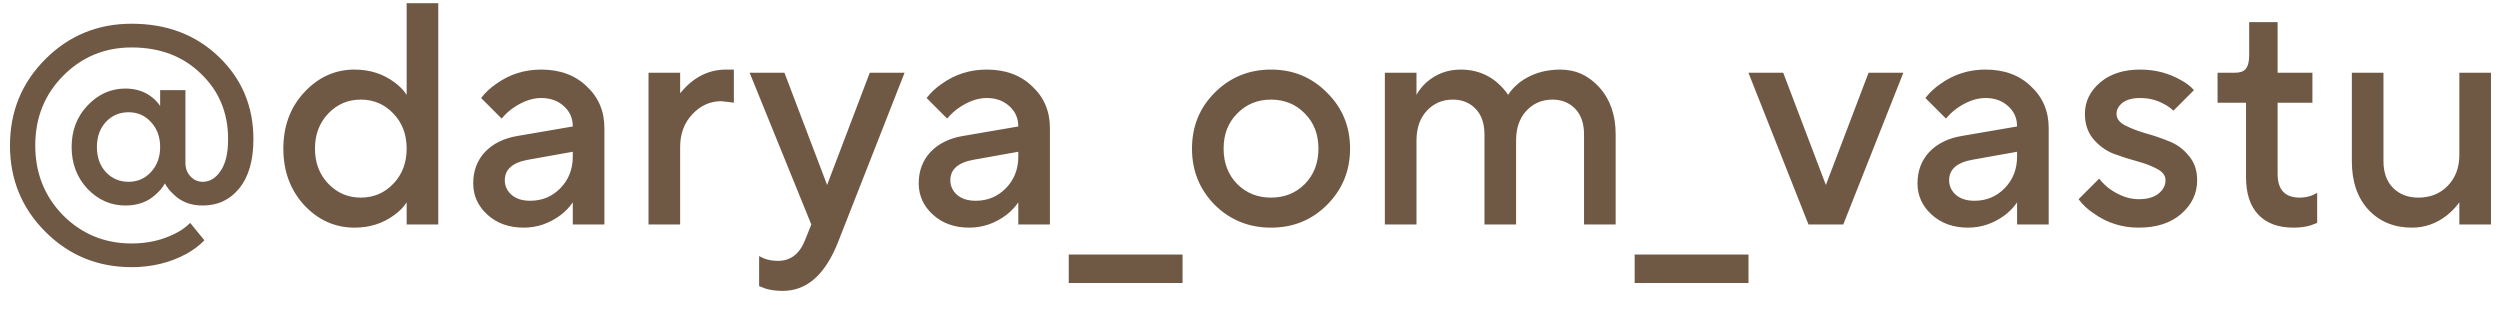<?xml version="1.0" encoding="UTF-8"?> <svg xmlns="http://www.w3.org/2000/svg" width="88" height="11" viewBox="0 0 88 11" fill="none"><path d="M3.723 6.055C3.938 6.285 4.205 6.399 4.524 6.399C4.843 6.399 5.106 6.285 5.314 6.055C5.529 5.825 5.637 5.531 5.637 5.175C5.637 4.819 5.529 4.526 5.314 4.296C5.106 4.066 4.843 3.951 4.524 3.951C4.205 3.951 3.938 4.066 3.723 4.296C3.515 4.526 3.411 4.819 3.411 5.175C3.411 5.531 3.515 5.825 3.723 6.055ZM6.694 7.846L7.195 8.458C7.024 8.636 6.813 8.796 6.56 8.937C5.982 9.248 5.34 9.404 4.635 9.404C3.441 9.404 2.428 8.989 1.597 8.158C0.766 7.327 0.351 6.314 0.351 5.12C0.351 3.925 0.766 2.913 1.597 2.082C2.428 1.251 3.441 0.835 4.635 0.835C5.874 0.835 6.898 1.225 7.707 2.004C8.515 2.783 8.92 3.747 8.92 4.897C8.92 5.646 8.753 6.225 8.419 6.633C8.092 7.034 7.666 7.234 7.139 7.234C6.716 7.234 6.375 7.104 6.115 6.845C5.982 6.726 5.878 6.596 5.804 6.455C5.722 6.604 5.614 6.733 5.481 6.845C5.206 7.104 4.85 7.234 4.413 7.234C3.901 7.234 3.455 7.038 3.077 6.644C2.706 6.244 2.521 5.754 2.521 5.175C2.521 4.597 2.706 4.111 3.077 3.718C3.455 3.317 3.901 3.117 4.413 3.117C4.783 3.117 5.099 3.22 5.358 3.428C5.462 3.51 5.555 3.61 5.637 3.729V3.172H6.527V5.732C6.527 5.925 6.586 6.084 6.705 6.21C6.824 6.336 6.968 6.399 7.139 6.399C7.384 6.399 7.592 6.273 7.762 6.021C7.94 5.769 8.029 5.394 8.029 4.897C8.029 3.97 7.71 3.202 7.072 2.594C6.442 1.978 5.629 1.67 4.635 1.67C3.685 1.67 2.88 2.004 2.22 2.671C1.567 3.332 1.241 4.148 1.241 5.12C1.241 6.092 1.567 6.911 2.22 7.579C2.88 8.239 3.685 8.57 4.635 8.57C5.206 8.57 5.722 8.451 6.182 8.213C6.375 8.117 6.545 7.995 6.694 7.846ZM14.314 7.902V7.123C14.21 7.286 14.066 7.434 13.88 7.568C13.48 7.865 13.012 8.013 12.478 8.013C11.796 8.013 11.206 7.75 10.709 7.223C10.219 6.689 9.974 6.025 9.974 5.231C9.974 4.437 10.219 3.777 10.709 3.25C11.206 2.716 11.796 2.449 12.478 2.449C13.012 2.449 13.48 2.597 13.88 2.894C14.066 3.028 14.21 3.176 14.314 3.339V0.112H15.427V7.902H14.314ZM11.555 6.466C11.866 6.793 12.248 6.956 12.701 6.956C13.153 6.956 13.535 6.793 13.847 6.466C14.159 6.14 14.314 5.728 14.314 5.231C14.314 4.734 14.159 4.322 13.847 3.996C13.535 3.669 13.153 3.506 12.701 3.506C12.248 3.506 11.866 3.669 11.555 3.996C11.243 4.322 11.087 4.734 11.087 5.231C11.087 5.728 11.243 6.14 11.555 6.466ZM20.162 7.902V7.123C20.058 7.279 19.917 7.427 19.739 7.568C19.338 7.865 18.904 8.013 18.437 8.013C17.918 8.013 17.491 7.861 17.157 7.557C16.823 7.253 16.657 6.885 16.657 6.455C16.657 6.017 16.794 5.65 17.068 5.353C17.35 5.057 17.732 4.867 18.215 4.786L20.162 4.452C20.162 4.163 20.058 3.925 19.851 3.74C19.643 3.547 19.376 3.45 19.049 3.45C18.723 3.45 18.385 3.573 18.037 3.818C17.91 3.907 17.784 4.025 17.658 4.174L16.935 3.45C17.083 3.258 17.261 3.091 17.469 2.95C17.936 2.616 18.463 2.449 19.049 2.449C19.709 2.449 20.244 2.645 20.652 3.039C21.067 3.424 21.275 3.914 21.275 4.508V7.902H20.162ZM20.162 5.509V5.342L18.604 5.62C18.048 5.717 17.769 5.958 17.769 6.344C17.769 6.544 17.847 6.715 18.003 6.856C18.166 6.997 18.385 7.067 18.66 7.067C19.083 7.067 19.439 6.919 19.728 6.622C20.017 6.325 20.162 5.954 20.162 5.509ZM22.828 7.902V2.56H23.941V3.283C24.089 3.105 24.226 2.968 24.352 2.872C24.708 2.59 25.109 2.449 25.554 2.449H25.832V3.617L25.688 3.595C25.51 3.573 25.41 3.562 25.387 3.562C24.994 3.562 24.653 3.718 24.363 4.029C24.081 4.333 23.941 4.715 23.941 5.175V7.902H22.828ZM26.721 10.072V9.015C26.751 9.03 26.814 9.059 26.911 9.104C27.052 9.156 27.211 9.182 27.389 9.182C27.827 9.182 28.142 8.941 28.335 8.458L28.558 7.902L26.387 2.56H27.612L29.114 6.511L30.616 2.56H31.841L29.503 8.514C29.051 9.664 28.402 10.239 27.556 10.239C27.326 10.239 27.126 10.213 26.955 10.161L26.721 10.072ZM35.844 7.902V7.123C35.74 7.279 35.599 7.427 35.421 7.568C35.021 7.865 34.587 8.013 34.119 8.013C33.6 8.013 33.173 7.861 32.84 7.557C32.506 7.253 32.339 6.885 32.339 6.455C32.339 6.017 32.476 5.65 32.751 5.353C33.032 5.057 33.414 4.867 33.897 4.786L35.844 4.452C35.844 4.163 35.74 3.925 35.533 3.74C35.325 3.547 35.058 3.45 34.731 3.45C34.405 3.45 34.067 3.573 33.719 3.818C33.593 3.907 33.466 4.025 33.34 4.174L32.617 3.45C32.765 3.258 32.943 3.091 33.151 2.95C33.618 2.616 34.145 2.449 34.731 2.449C35.392 2.449 35.926 2.645 36.334 3.039C36.749 3.424 36.957 3.914 36.957 4.508V7.902H35.844ZM35.844 5.509V5.342L34.286 5.62C33.73 5.717 33.452 5.958 33.452 6.344C33.452 6.544 33.529 6.715 33.685 6.856C33.849 6.997 34.067 7.067 34.342 7.067C34.765 7.067 35.121 6.919 35.41 6.622C35.7 6.325 35.844 5.954 35.844 5.509ZM37.62 9.961V8.959H41.626V9.961H37.62ZM42.759 7.212C42.225 6.67 41.958 6.01 41.958 5.231C41.958 4.452 42.225 3.795 42.759 3.261C43.301 2.72 43.961 2.449 44.74 2.449C45.519 2.449 46.176 2.72 46.71 3.261C47.252 3.795 47.522 4.452 47.522 5.231C47.522 6.01 47.252 6.67 46.71 7.212C46.176 7.746 45.519 8.013 44.74 8.013C43.961 8.013 43.301 7.746 42.759 7.212ZM43.549 6.477C43.868 6.796 44.265 6.956 44.74 6.956C45.215 6.956 45.612 6.796 45.931 6.477C46.25 6.151 46.409 5.735 46.409 5.231C46.409 4.726 46.25 4.315 45.931 3.996C45.612 3.669 45.215 3.506 44.74 3.506C44.265 3.506 43.868 3.669 43.549 3.996C43.23 4.315 43.071 4.726 43.071 5.231C43.071 5.735 43.23 6.151 43.549 6.477ZM48.747 7.902V2.56H49.86V3.339C49.942 3.183 50.06 3.035 50.216 2.894C50.558 2.597 50.958 2.449 51.418 2.449C51.908 2.449 52.331 2.597 52.687 2.894C52.85 3.035 52.984 3.183 53.087 3.339C53.176 3.191 53.314 3.042 53.499 2.894C53.9 2.597 54.375 2.449 54.924 2.449C55.465 2.449 55.925 2.66 56.304 3.083C56.682 3.506 56.871 4.055 56.871 4.73V7.902H55.758V4.73C55.758 4.344 55.654 4.044 55.447 3.829C55.239 3.614 54.972 3.506 54.645 3.506C54.275 3.506 53.967 3.64 53.722 3.907C53.484 4.166 53.366 4.515 53.366 4.953V7.902H52.253V4.73C52.253 4.344 52.149 4.044 51.941 3.829C51.733 3.614 51.466 3.506 51.14 3.506C50.769 3.506 50.461 3.64 50.216 3.907C49.979 4.166 49.86 4.515 49.86 4.953V7.902H48.747ZM57.54 9.961V8.959H61.547V9.961H57.54ZM63.659 7.902L61.545 2.56H62.769L64.271 6.511L65.774 2.56H66.998L64.883 7.902H63.659ZM71.001 7.902V7.123C70.898 7.279 70.757 7.427 70.579 7.568C70.178 7.865 69.744 8.013 69.276 8.013C68.757 8.013 68.331 7.861 67.997 7.557C67.663 7.253 67.496 6.885 67.496 6.455C67.496 6.017 67.633 5.65 67.908 5.353C68.19 5.057 68.572 4.867 69.054 4.786L71.001 4.452C71.001 4.163 70.898 3.925 70.69 3.74C70.482 3.547 70.215 3.45 69.889 3.45C69.562 3.45 69.225 3.573 68.876 3.818C68.75 3.907 68.624 4.025 68.498 4.174L67.774 3.45C67.922 3.258 68.101 3.091 68.308 2.95C68.776 2.616 69.302 2.449 69.889 2.449C70.549 2.449 71.083 2.645 71.491 3.039C71.906 3.424 72.114 3.914 72.114 4.508V7.902H71.001ZM71.001 5.509V5.342L69.443 5.62C68.887 5.717 68.609 5.958 68.609 6.344C68.609 6.544 68.687 6.715 68.843 6.856C69.006 6.997 69.225 7.067 69.499 7.067C69.922 7.067 70.278 6.919 70.567 6.622C70.857 6.325 71.001 5.954 71.001 5.509ZM73.166 7.012L73.89 6.288C74.008 6.437 74.135 6.559 74.268 6.655C74.609 6.893 74.947 7.012 75.281 7.012C75.578 7.012 75.808 6.949 75.971 6.822C76.141 6.689 76.227 6.529 76.227 6.344C76.227 6.181 76.126 6.047 75.926 5.943C75.733 5.839 75.5 5.75 75.225 5.676C74.951 5.602 74.672 5.513 74.39 5.409C74.116 5.298 73.879 5.123 73.678 4.886C73.485 4.649 73.389 4.356 73.389 4.007C73.389 3.577 73.567 3.209 73.923 2.905C74.279 2.601 74.75 2.449 75.336 2.449C75.856 2.449 76.331 2.571 76.761 2.816C76.946 2.913 77.102 3.031 77.228 3.172L76.505 3.896C76.401 3.799 76.297 3.725 76.193 3.673C75.934 3.525 75.648 3.45 75.336 3.45C75.069 3.45 74.862 3.506 74.713 3.617C74.572 3.729 74.502 3.858 74.502 4.007C74.502 4.17 74.598 4.304 74.791 4.407C74.991 4.511 75.229 4.604 75.503 4.686C75.778 4.76 76.052 4.853 76.327 4.964C76.609 5.068 76.846 5.238 77.039 5.476C77.239 5.706 77.34 5.995 77.34 6.344C77.34 6.811 77.15 7.208 76.772 7.535C76.401 7.854 75.904 8.013 75.281 8.013C74.695 8.013 74.168 7.846 73.7 7.512C73.485 7.371 73.307 7.204 73.166 7.012ZM79.06 6.233V3.617H78.058V2.56H78.67C78.848 2.56 78.974 2.516 79.049 2.427C79.13 2.33 79.171 2.171 79.171 1.948V0.78H80.172V2.56H81.397V3.617H80.172V6.121C80.172 6.678 80.432 6.956 80.951 6.956C81.1 6.956 81.245 6.93 81.385 6.878L81.564 6.789V7.846L81.33 7.935C81.159 7.987 80.959 8.013 80.729 8.013C80.195 8.013 79.783 7.861 79.494 7.557C79.204 7.253 79.06 6.811 79.06 6.233ZM82.785 5.676V2.56H83.898V5.676C83.898 6.069 84.009 6.381 84.232 6.611C84.462 6.841 84.759 6.956 85.122 6.956C85.545 6.956 85.89 6.819 86.157 6.544C86.432 6.262 86.569 5.899 86.569 5.454V2.56H87.682V7.902H86.569V7.123C86.443 7.293 86.302 7.442 86.146 7.568C85.775 7.865 85.359 8.013 84.9 8.013C84.276 8.013 83.768 7.805 83.375 7.39C82.982 6.967 82.785 6.396 82.785 5.676Z" fill="#6F5844"></path></svg> 